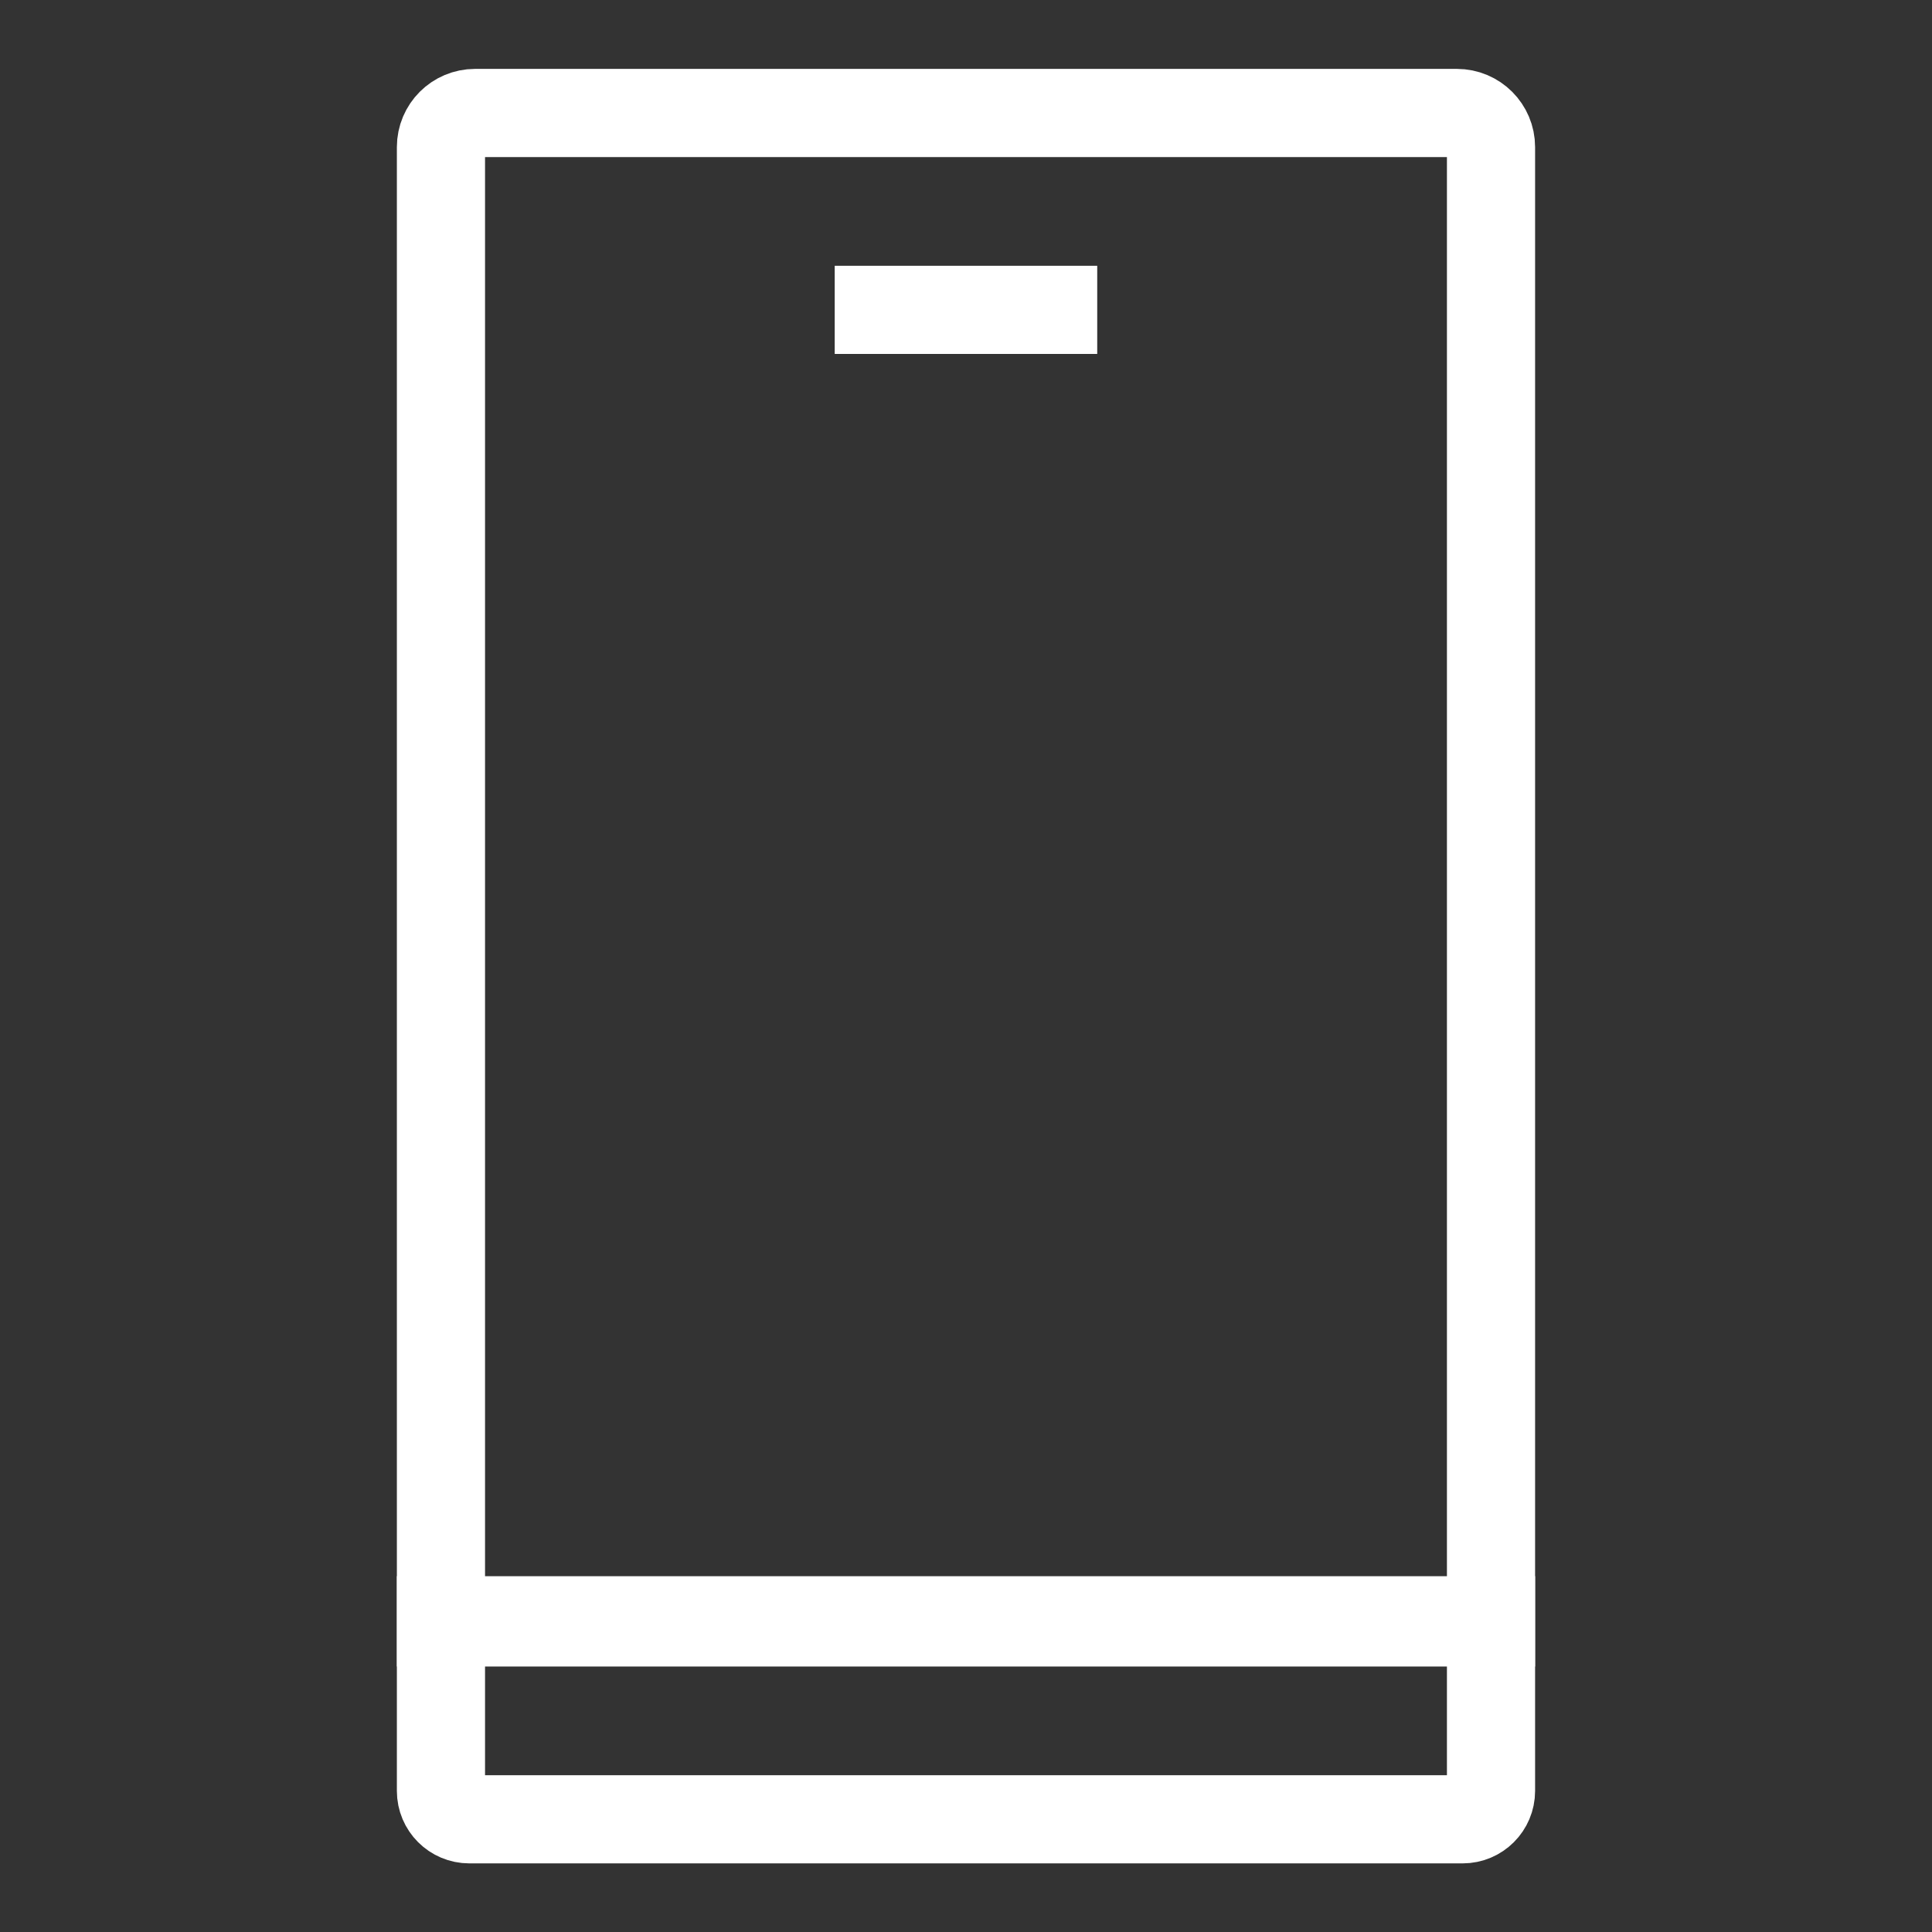 <?xml version="1.0" encoding="UTF-8"?>
<svg width="63px" height="63px" viewBox="0 0 63 63" version="1.1" xmlns="http://www.w3.org/2000/svg" xmlns:xlink="http://www.w3.org/1999/xlink">
    <rect x="0" y="0" width="63" height="63" fill="#333333" stroke="none"/>
    <title>Group 9</title>
    <g id="Page-1" stroke="none" stroke-width="1" fill="none" fill-rule="evenodd">
        <g id="HASE---Jumpstart-Campaign-Enhancement_V2" transform="translate(-192, -862)">
            <g id="Group-15" transform="translate(141, 846)">
                <g id="Group-9" transform="translate(51, 16)">
                    <g id="Group-7" transform="translate(14.379, 3.684)" stroke="#ffffff" stroke-width="2.875">
                        <path d="M33.316,55.641 L0.925,55.641 C0.414,55.641 0,55.227 0,54.716 L0,49.151 L34.241,49.151 L34.241,54.716 C34.241,55.227 33.827,55.641 33.316,55.641 Z" id="Stroke-1"></path>
                        <line x1="12.84" y1="6.42" x2="21.4" y2="6.42" id="Stroke-3"></line>
                        <path d="M34.241,38.665 L34.241,1.112 C34.241,0.498 33.742,0 33.128,0 L1.113,0 C0.498,0 5.78215059e-05,0.498 5.78215059e-05,1.112 L5.78215059e-05,49.221 L34.241,49.221 L34.241,37.445" id="Stroke-5"></path>
                    </g>
                    <path d="M0,0 L0,0.601 L0,62.399 L0,63 L0.601,63 L62.399,63 L63,63 L63,0 L0,0 Z M0.601,62.4 L62.4,62.4 L62.4,0.601 L0.601,0.601 L0.601,62.4 Z" id="Fill-8"></path>
                </g>
            </g>
        </g>
    </g>
</svg>